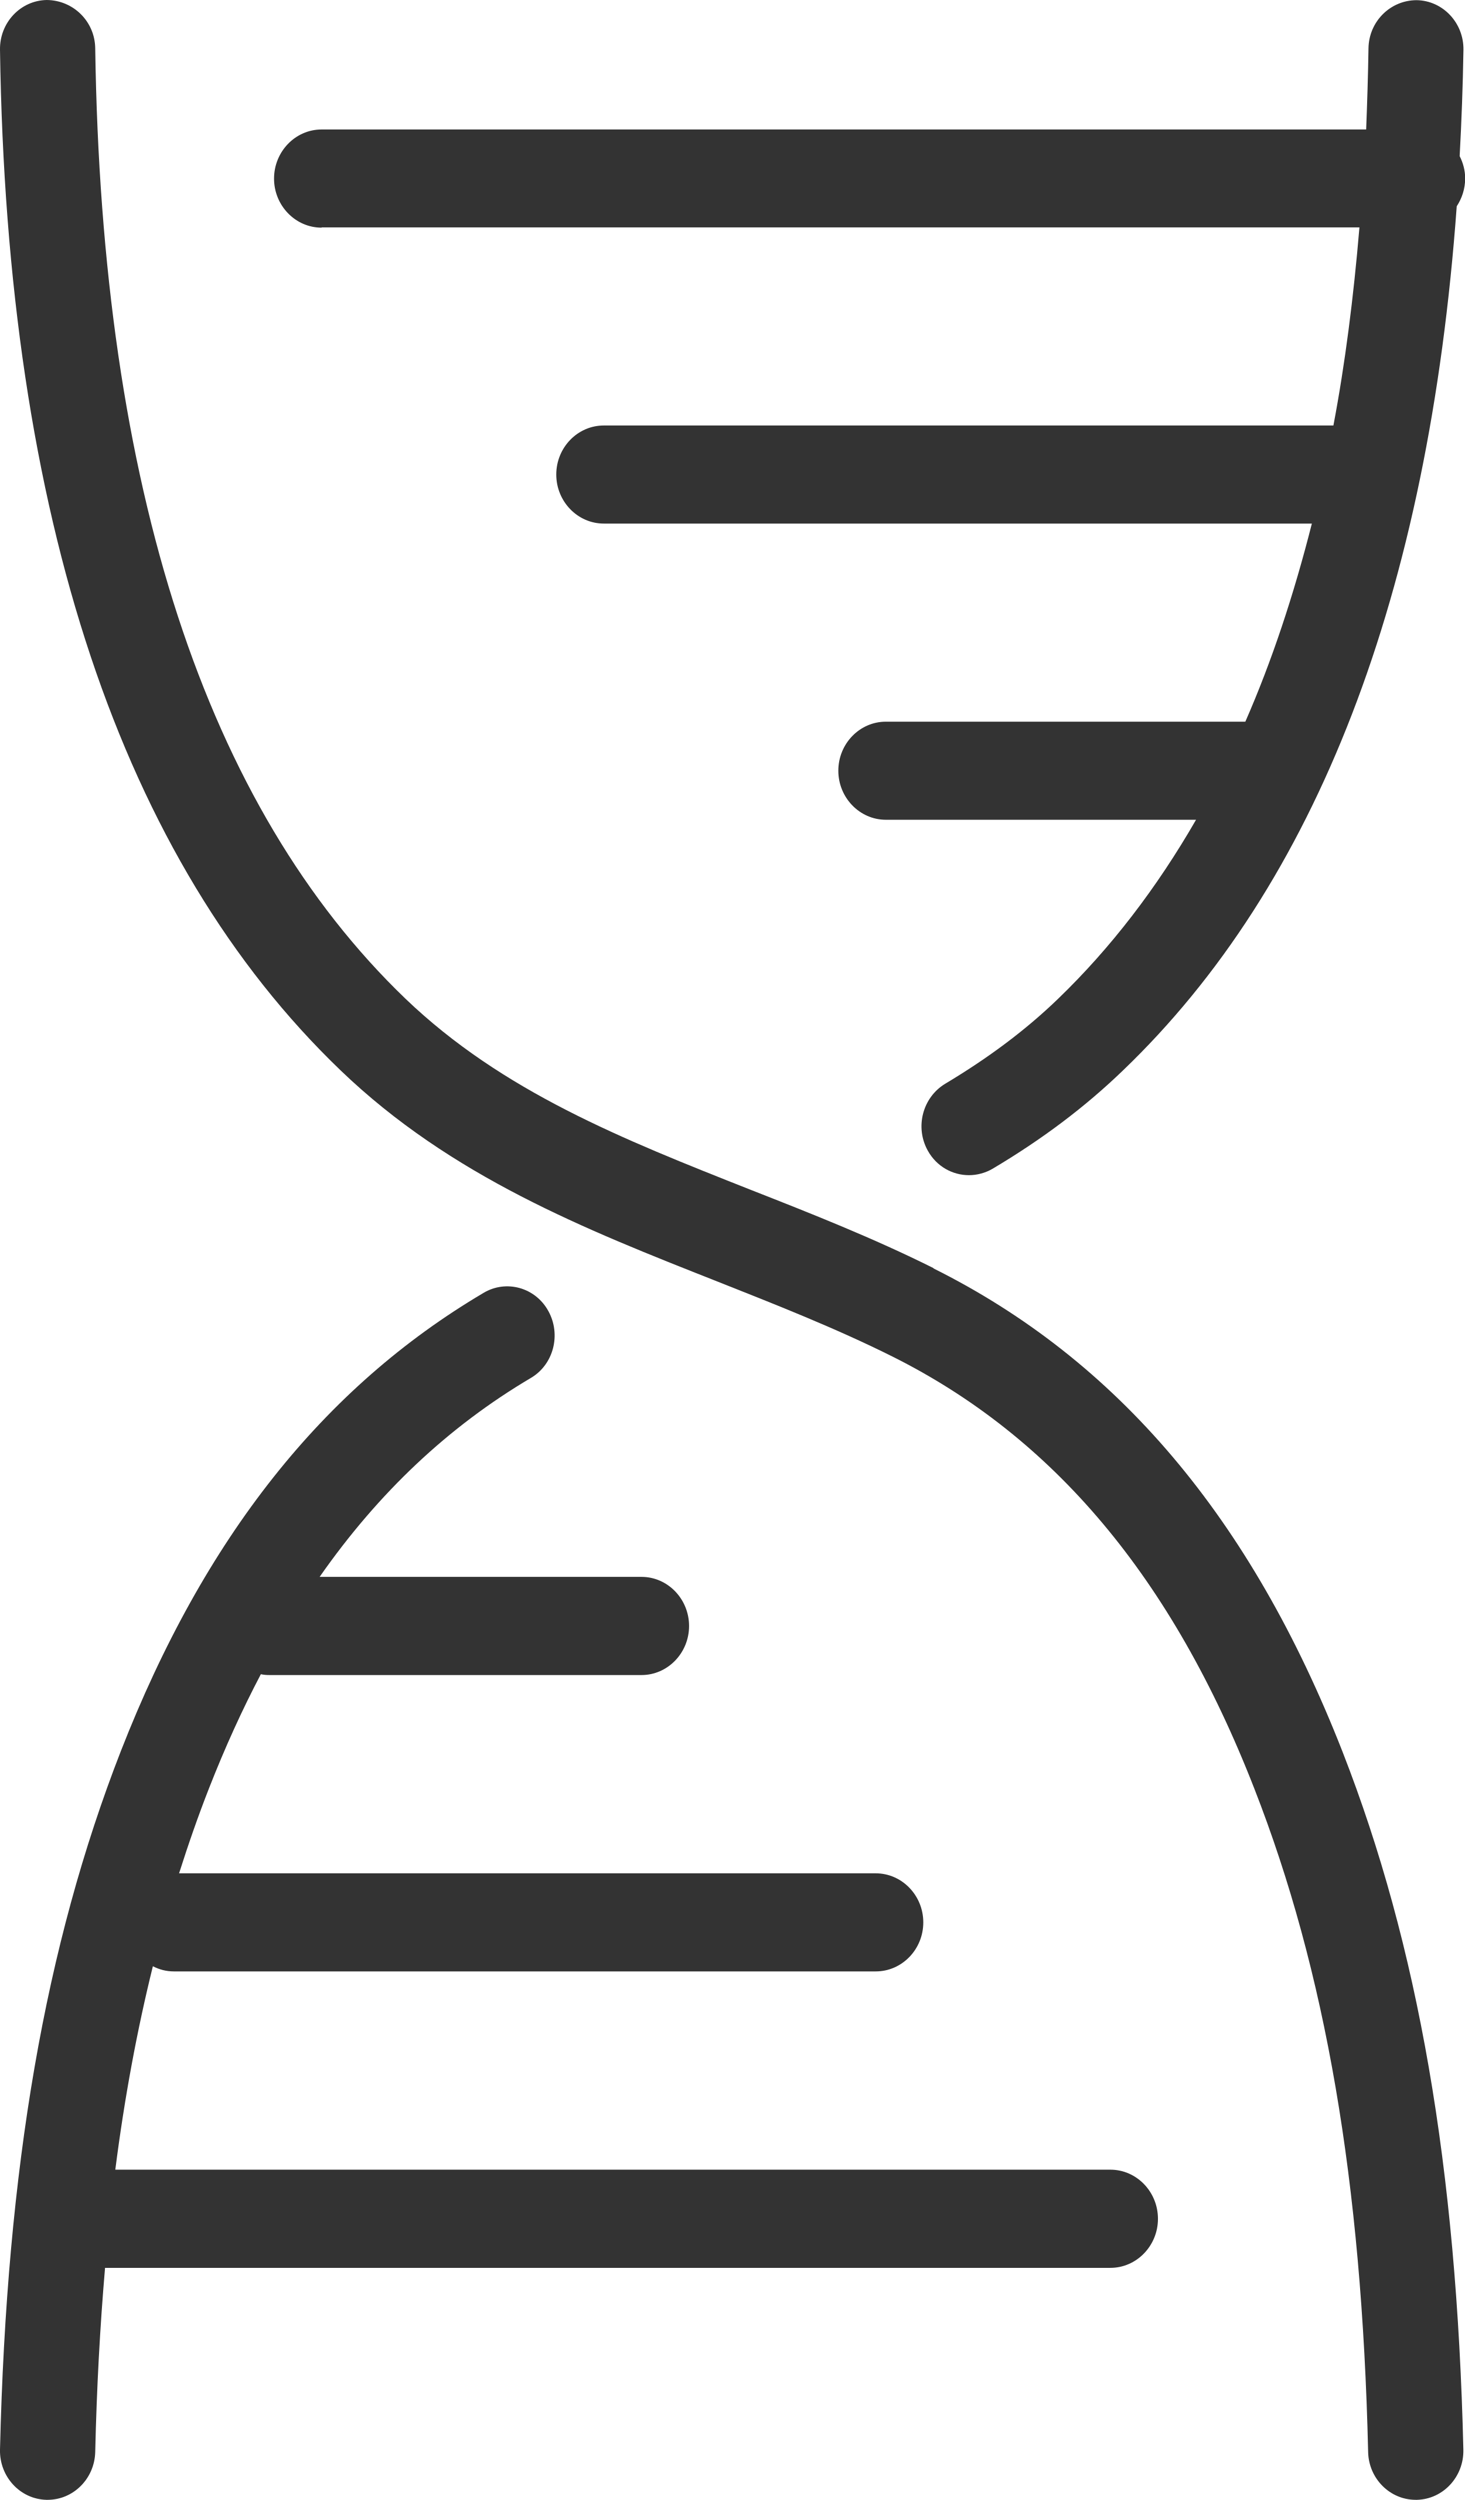 <?xml version="1.0" encoding="UTF-8"?>
<svg xmlns="http://www.w3.org/2000/svg" width="17" height="29" viewBox="0 0 17 29" fill="none">
  <g clip-path="url(#clip0_42_166)">
    <path d="M10.834 14.712C10.135 14.363 9.41 14.077 8.709 13.802C7.23 13.217 5.831 12.665 4.704 11.585C2.39 9.362 1.178 5.653 1.105 0.559C1.1 0.246 0.849 0.003 0.543 0C0.238 0.005 -0.005 0.263 1.83435e-05 0.577C0.078 5.992 1.409 9.977 3.952 12.417C5.234 13.649 6.801 14.265 8.313 14.862C8.992 15.131 9.695 15.407 10.352 15.735C12.228 16.671 13.603 18.308 14.554 20.746C15.382 22.863 15.803 25.311 15.876 28.446C15.883 28.754 16.129 29 16.428 29C16.433 29 16.438 29 16.443 29C16.747 28.992 16.988 28.732 16.981 28.418C16.903 25.143 16.457 22.57 15.579 20.322C14.518 17.611 12.965 15.778 10.831 14.714L10.834 14.712Z" fill="#333333"></path>
    <path d="M12.883 25.17H1.338C1.445 24.333 1.591 23.55 1.774 22.81C1.847 22.848 1.93 22.87 2.017 22.87H10.162C10.466 22.87 10.714 22.615 10.714 22.301C10.714 21.988 10.466 21.732 10.162 21.732H2.078C2.185 21.396 2.3 21.065 2.426 20.744C2.611 20.272 2.811 19.833 3.027 19.422C3.061 19.43 3.095 19.432 3.129 19.432H7.444C7.748 19.432 7.996 19.176 7.996 18.863C7.996 18.549 7.748 18.293 7.444 18.293H3.709C4.392 17.315 5.205 16.55 6.159 15.986C6.424 15.831 6.514 15.482 6.363 15.209C6.213 14.935 5.874 14.842 5.612 14.998C3.748 16.099 2.37 17.837 1.402 20.315C0.523 22.57 0.078 25.143 1.41212e-06 28.418C-0.007 28.732 0.234 28.992 0.538 29C0.543 29 0.548 29 0.552 29C0.852 29 1.097 28.754 1.105 28.446C1.122 27.696 1.161 26.986 1.219 26.309H12.885C13.189 26.309 13.437 26.053 13.437 25.74C13.437 25.426 13.189 25.17 12.885 25.17H12.883Z" fill="#333333"></path>
    <path d="M3.732 2.638H15.775C15.707 3.446 15.61 4.213 15.473 4.936H7.007C6.703 4.936 6.455 5.191 6.455 5.505C6.455 5.818 6.703 6.074 7.007 6.074H15.223C15.013 6.902 14.758 7.672 14.451 8.372H10.28C9.976 8.372 9.728 8.627 9.728 8.941C9.728 9.254 9.976 9.51 10.28 9.51H13.879C13.422 10.303 12.889 10.998 12.278 11.587C11.901 11.951 11.47 12.272 10.969 12.572C10.706 12.73 10.614 13.077 10.767 13.35C10.869 13.533 11.054 13.633 11.244 13.633C11.336 13.633 11.434 13.608 11.519 13.558C12.096 13.215 12.59 12.843 13.03 12.419C15.281 10.26 16.578 6.892 16.904 2.393C16.965 2.3 17.002 2.189 17.002 2.069C17.002 1.976 16.977 1.888 16.938 1.811C16.96 1.407 16.975 0.998 16.982 0.579C16.987 0.266 16.744 0.007 16.439 0.002C16.135 0.002 15.884 0.248 15.88 0.562C15.875 0.88 15.865 1.194 15.853 1.502H3.732C3.428 1.502 3.18 1.758 3.18 2.072C3.18 2.385 3.428 2.641 3.732 2.641V2.638Z" fill="#333333"></path>
  </g>
  <defs>
    <clipPath id="clip0_42_166">
      <rect width="17" height="29" fill="white"></rect>
    </clipPath>
  </defs>
</svg>
